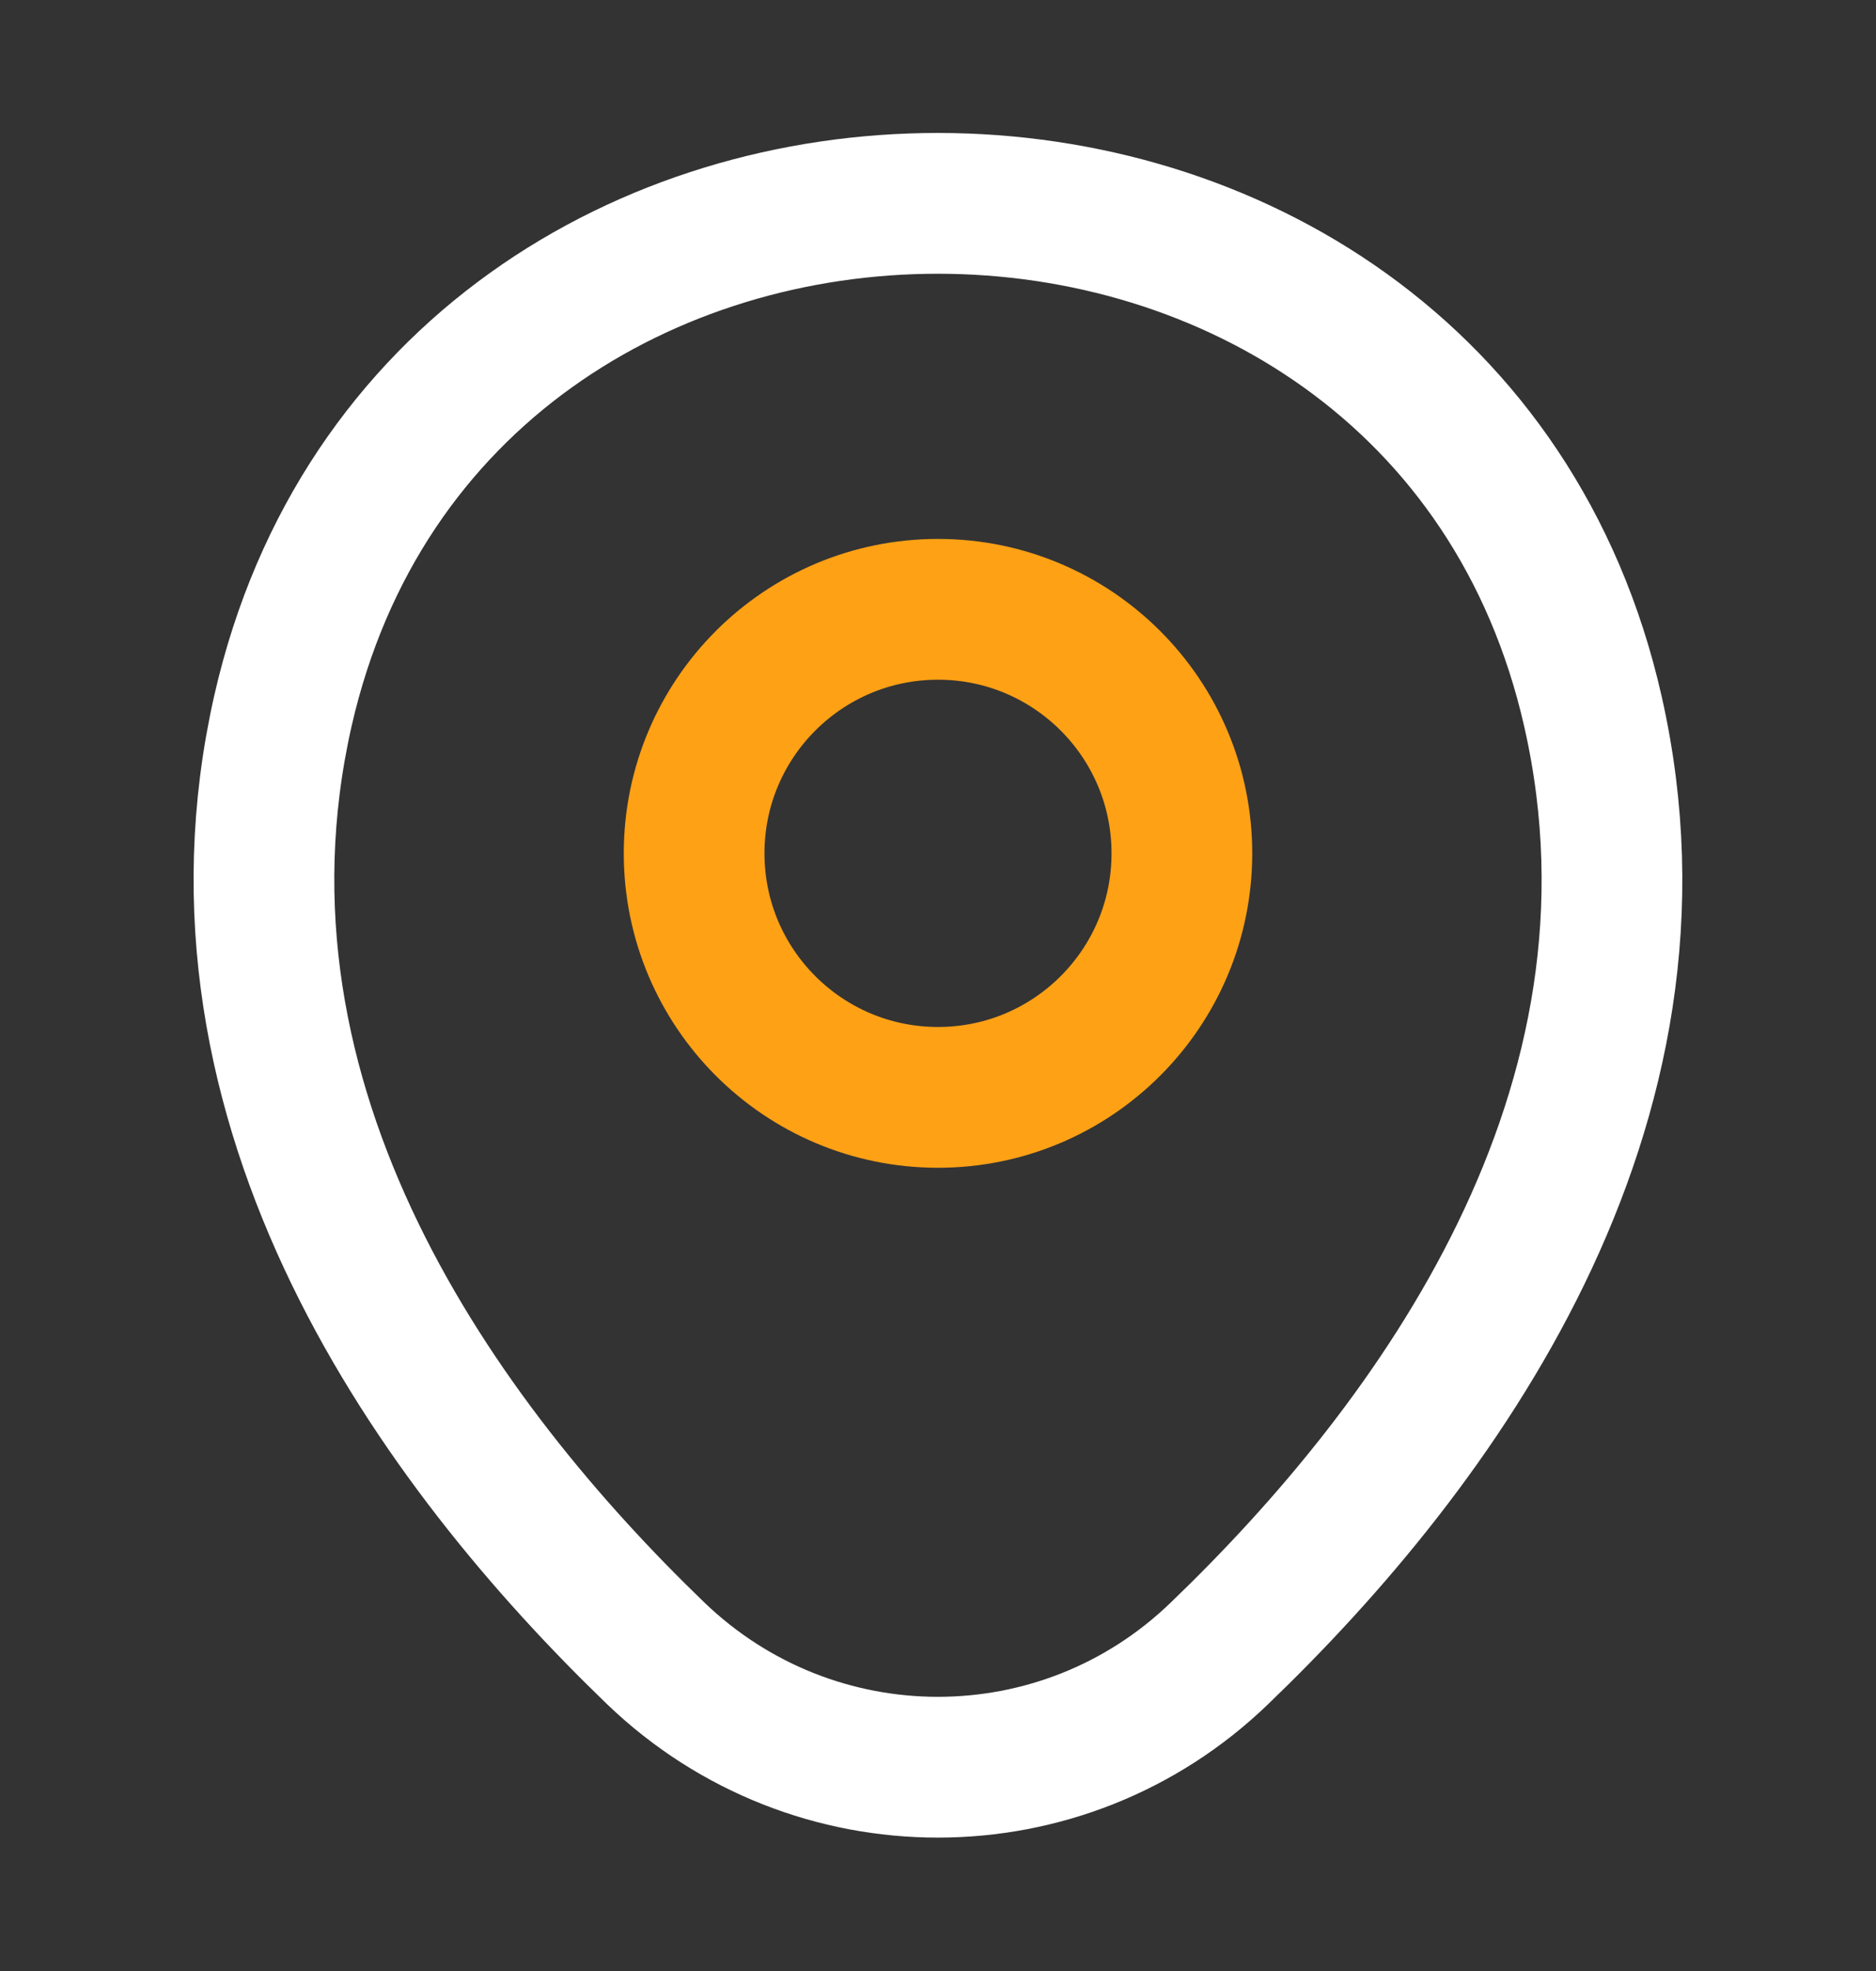 <svg width="20" height="21" viewBox="0 0 20 21" fill="none" xmlns="http://www.w3.org/2000/svg">
<rect x="0" y="0" width="20" height="21" fill="#333333" stroke="none"/>
<path d="M10 11.692C11.436 11.692 12.6 10.528 12.6 9.092C12.6 7.656 11.436 6.492 10 6.492C8.564 6.492 7.4 7.656 7.4 9.092C7.4 10.528 8.564 11.692 10 11.692Z" stroke="#FFA115" stroke-width="1.5"/>
<path d="M3.016 7.575C4.658 0.358 15.35 0.367 16.983 7.583C17.941 11.816 15.308 15.4 13 17.616C11.325 19.233 8.675 19.233 6.991 17.616C4.691 15.4 2.058 11.808 3.016 7.575Z" stroke="white" stroke-width="1.5"/>
</svg>
